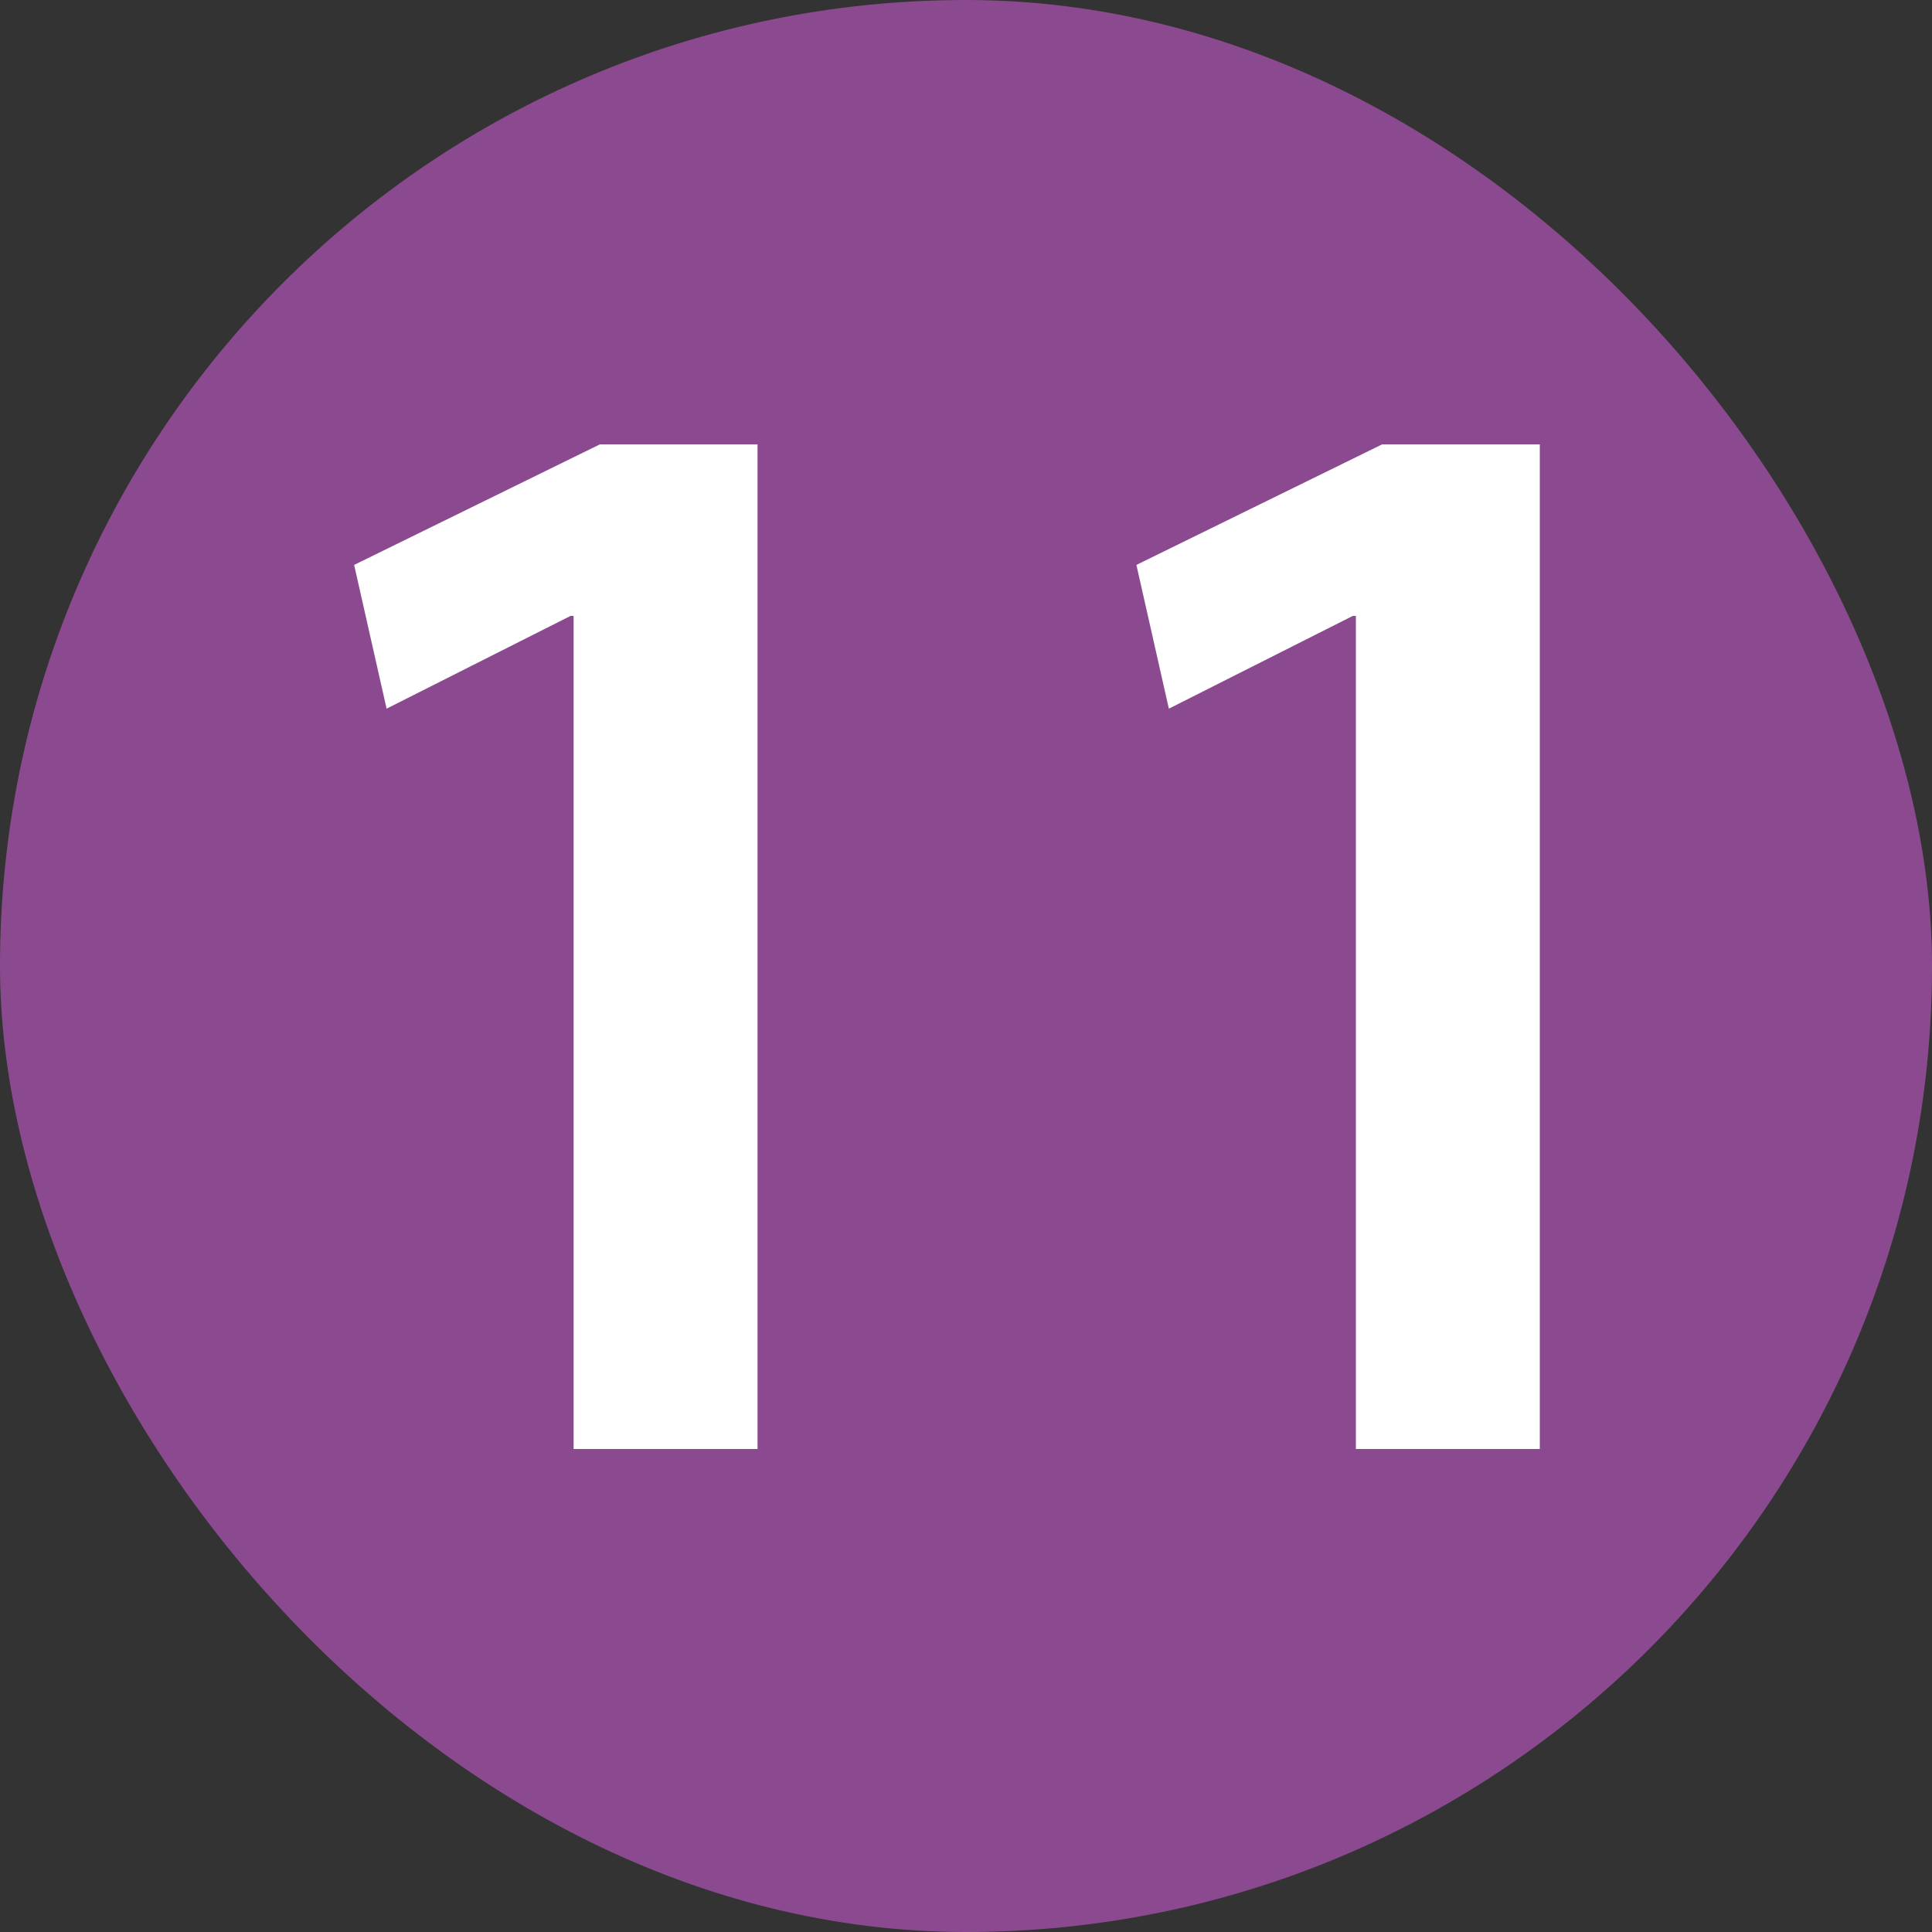 <?xml version="1.0" encoding="UTF-8"?> <svg xmlns="http://www.w3.org/2000/svg" width="20" height="20" viewBox="0 0 20 20" fill="none"><rect x="0" y="0" width="20" height="20" fill="#333333" stroke="none"/><rect width="20" height="20" rx="10" fill="#8B4A8F"></rect><path d="M5.938 15V6.376H5.906L4.002 7.336L3.666 5.848L6.21 4.6H7.842V15H5.938ZM14.036 15V6.376H14.004L12.1 7.336L11.764 5.848L14.308 4.6H15.94V15H14.036Z" fill="white"></path></svg> 